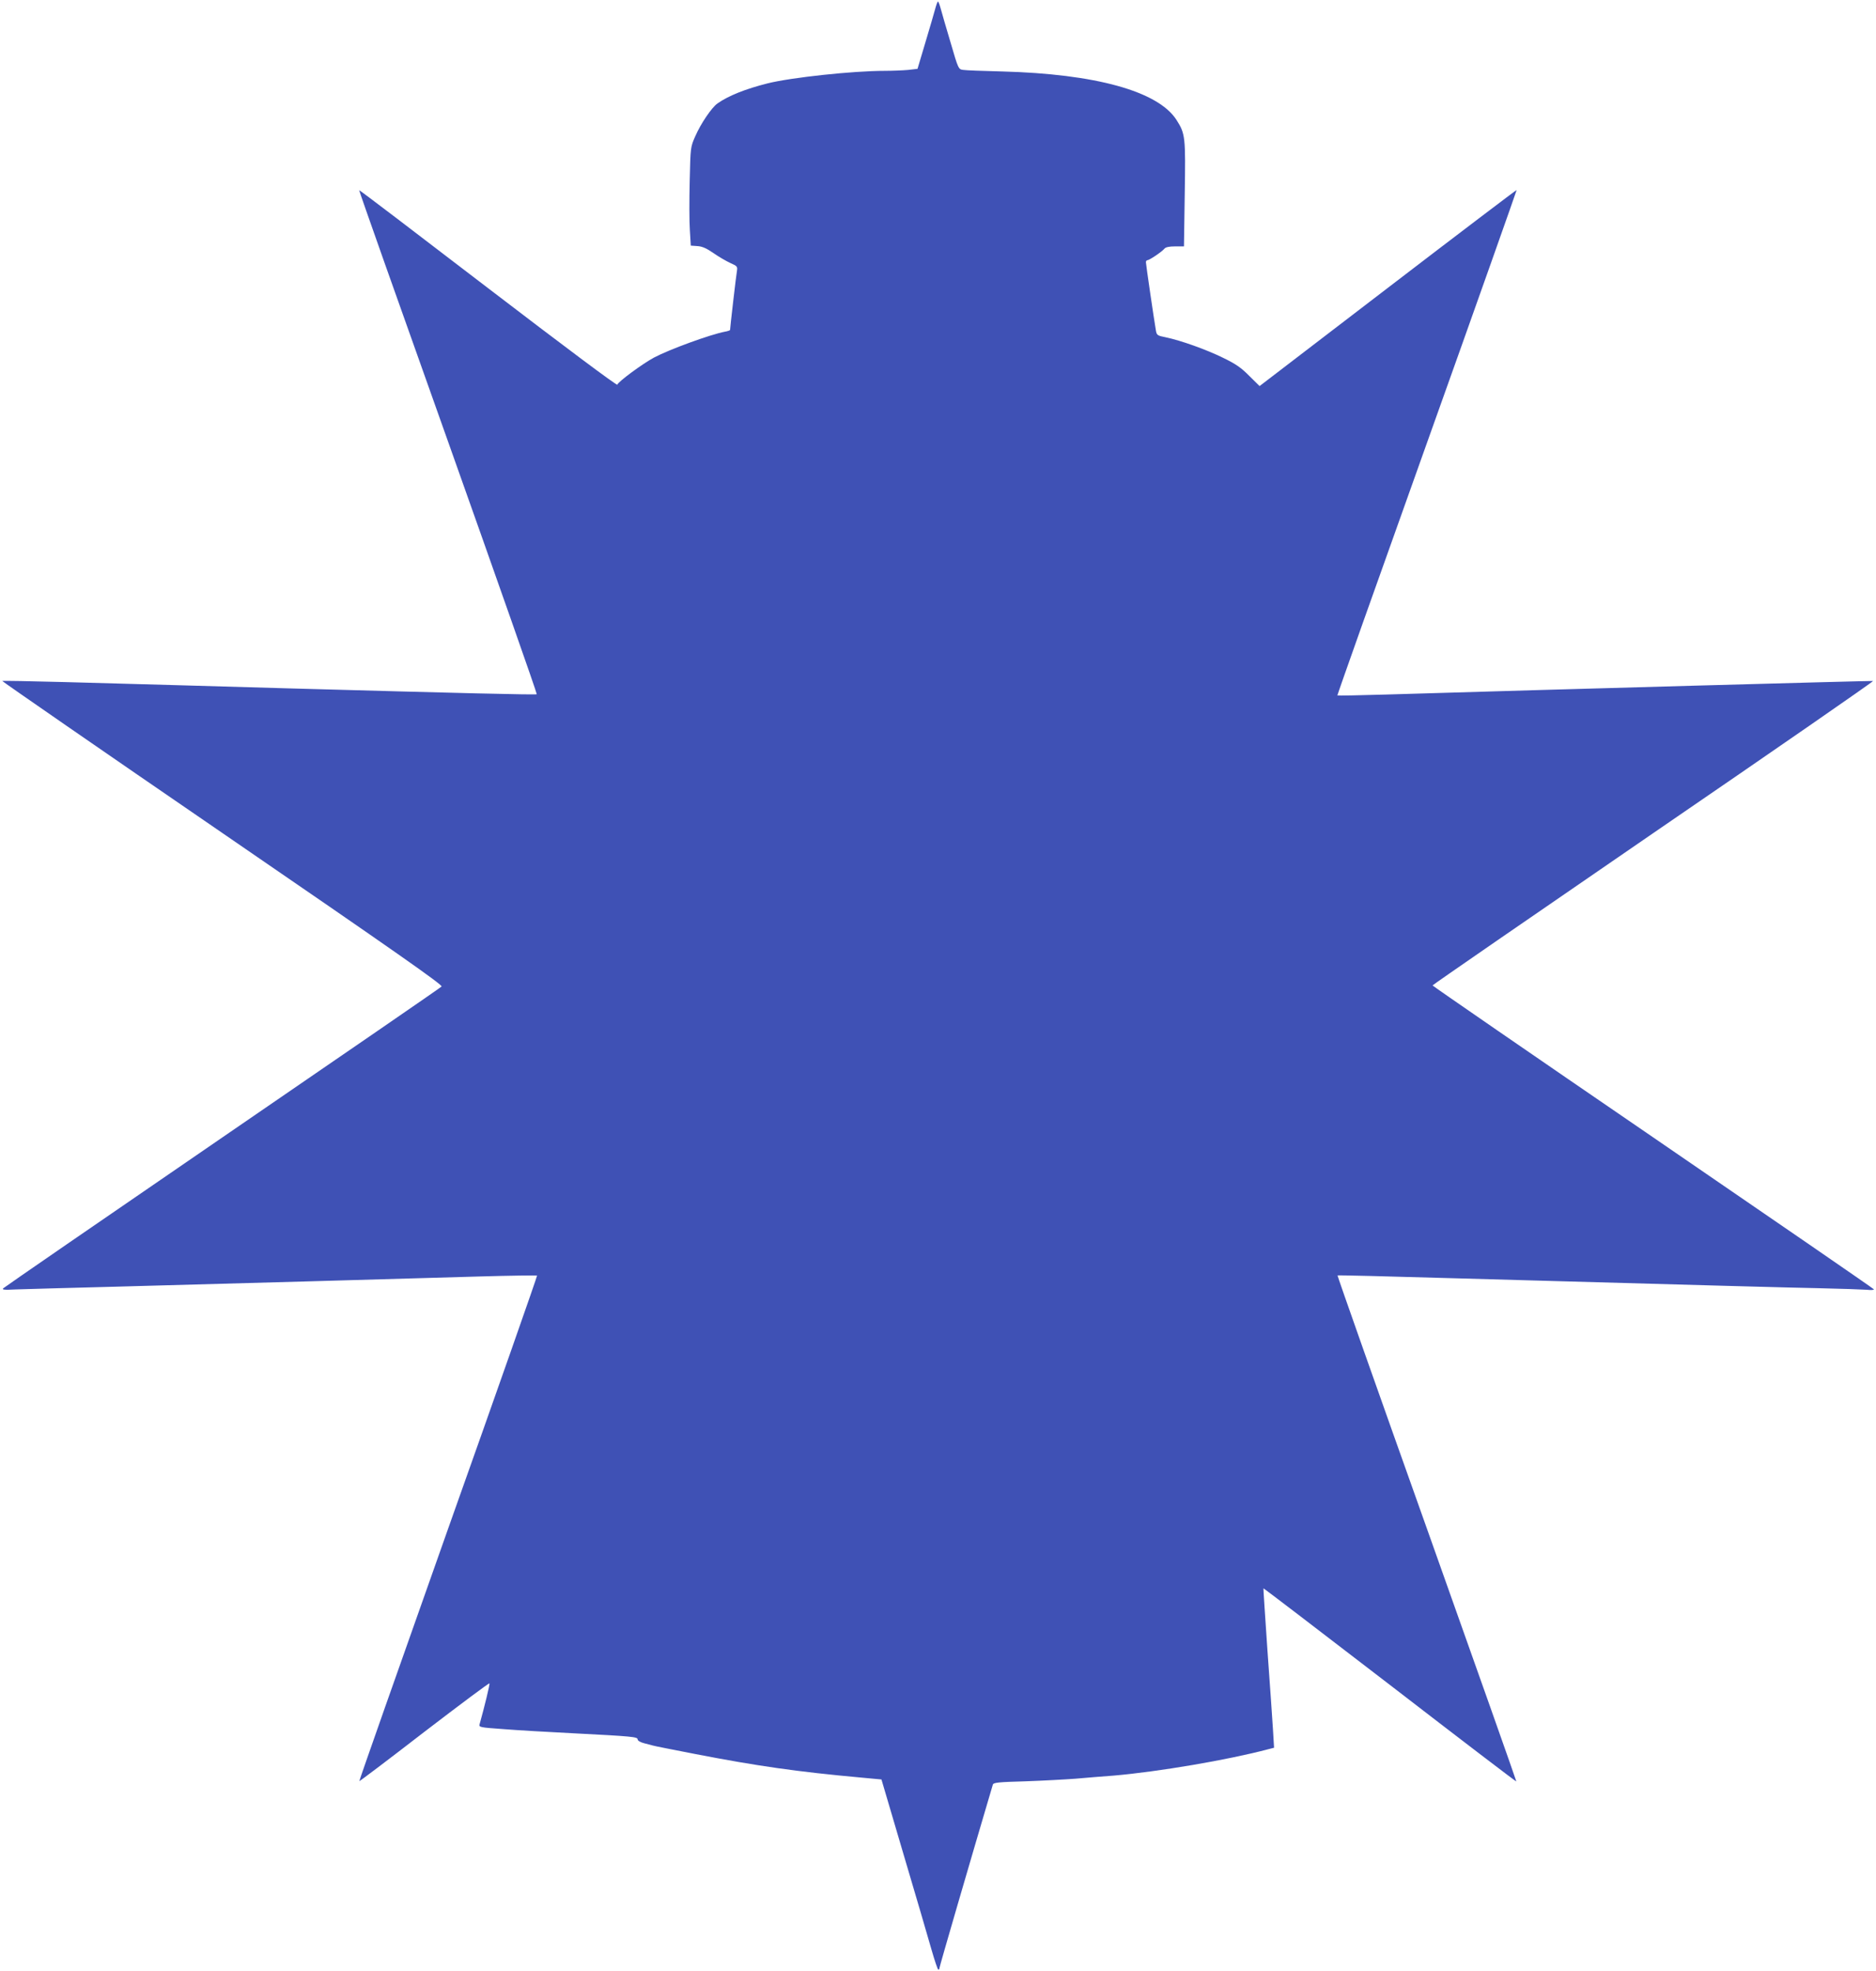 <?xml version="1.0" standalone="no"?>
<!DOCTYPE svg PUBLIC "-//W3C//DTD SVG 20010904//EN"
 "http://www.w3.org/TR/2001/REC-SVG-20010904/DTD/svg10.dtd">
<svg version="1.0" xmlns="http://www.w3.org/2000/svg"
 width="1218pt" height="1280pt" viewBox="0 0 1218 1280"
 preserveAspectRatio="xMidYMid meet">
<g transform="translate(0,1280) scale(0.1,-0.1)"
fill="#3f51b5" stroke="none">
<path d="M6072 12743 c-7 -27 -36 -125 -64 -219 l-51 -171 -60 -7 c-33 -3
-101 -6 -151 -6 -208 0 -607 -43 -761 -81 -147 -37 -256 -81 -327 -131 -37
-26 -108 -130 -144 -213 -31 -70 -31 -71 -36 -290 -3 -121 -3 -265 1 -320 l6
-100 43 -3 c32 -2 60 -15 105 -46 34 -24 83 -52 109 -64 43 -19 47 -23 43 -49
-5 -25 -45 -373 -45 -386 0 -2 -15 -8 -34 -11 -94 -18 -358 -114 -460 -168
-76 -41 -233 -157 -238 -176 -2 -8 -348 251 -838 626 -459 352 -836 639 -838
637 -2 -2 258 -737 578 -1635 319 -898 578 -1635 575 -1638 -4 -5 -498 7
-1610 38 -187 5 -502 14 -700 20 -198 5 -539 15 -758 21 -219 6 -400 9 -402 7
-2 -2 641 -447 1430 -988 1121 -769 1432 -987 1422 -996 -6 -7 -646 -447
-1422 -979 -776 -532 -1416 -973 -1423 -980 -11 -10 4 -12 80 -8 51 2 345 10
653 18 694 19 1857 51 2353 66 206 6 376 8 379 6 2 -3 -257 -742 -577 -1642
-319 -901 -579 -1639 -577 -1641 1 -2 192 142 422 320 231 177 421 319 423
315 3 -7 -33 -154 -64 -265 -5 -20 0 -21 153 -32 87 -7 291 -19 453 -27 386
-20 420 -23 420 -40 0 -8 18 -19 43 -25 23 -6 49 -13 57 -15 8 -3 132 -27 275
-55 398 -77 659 -115 1079 -153 l129 -12 143 -485 c79 -267 161 -545 181 -617
21 -73 41 -133 45 -133 5 0 8 5 8 12 0 9 199 692 346 1189 4 14 34 17 211 22
113 4 261 12 327 17 67 6 177 15 246 20 291 25 743 102 1003 171 l39 10 -7
117 c-4 64 -20 297 -36 516 -15 220 -27 401 -26 402 1 2 371 -281 821 -627
450 -347 819 -629 821 -627 1 2 -260 741 -581 1643 -321 901 -582 1641 -580
1643 2 2 336 -6 742 -18 1818 -51 2144 -60 2384 -65 140 -3 279 -8 308 -10 29
-3 51 -2 48 3 -3 5 -648 449 -1435 988 -786 538 -1430 982 -1430 985 -1 3 645
448 1434 990 790 541 1431 985 1426 987 -7 2 -2073 -55 -3161 -88 -173 -5
-315 -8 -317 -6 -2 1 260 740 582 1641 322 901 583 1640 582 1641 -1 2 -378
-284 -836 -635 l-833 -638 -67 66 c-52 53 -88 78 -171 118 -108 53 -272 112
-373 133 -52 10 -57 14 -62 43 -13 75 -65 431 -65 444 0 7 4 13 9 13 13 0 95
55 111 75 8 10 31 15 70 15 l57 0 5 338 c6 375 4 393 -54 484 -120 186 -526
298 -1133 314 -121 3 -234 7 -251 10 -31 4 -32 5 -82 177 -28 94 -57 193 -64
220 -7 26 -15 47 -18 47 -3 0 -11 -21 -18 -47z"/>
</g>
</svg>
